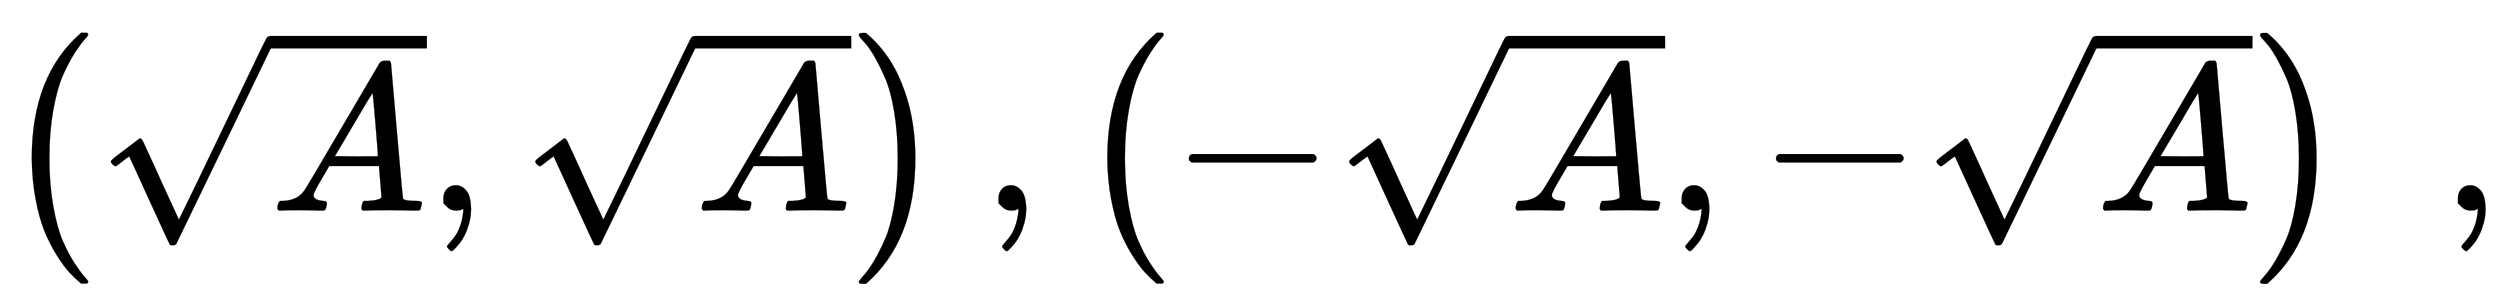 <svg xmlns:xlink="http://www.w3.org/1999/xlink" width="27.76ex" height="3.343ex" style="vertical-align: -1.005ex;" viewBox="0 -1006.6 11952.1 1439.2" role="img" focusable="false" xmlns="http://www.w3.org/2000/svg" aria-labelledby="MathJax-SVG-1-Title"><title id="MathJax-SVG-1-Title">left parenthesis StartRoot upper A EndRoot comma StartRoot upper A EndRoot right parenthesis comma left parenthesis minus StartRoot upper A EndRoot comma minus StartRoot upper A EndRoot right parenthesis comma</title><defs aria-hidden="true"><path stroke-width="1" id="E1-MJMAIN-28" d="M94 250Q94 319 104 381T127 488T164 576T202 643T244 695T277 729T302 750H315H319Q333 750 333 741Q333 738 316 720T275 667T226 581T184 443T167 250T184 58T225 -81T274 -167T316 -220T333 -241Q333 -250 318 -250H315H302L274 -226Q180 -141 137 -14T94 250Z"></path><path stroke-width="1" id="E1-MJMATHI-41" d="M208 74Q208 50 254 46Q272 46 272 35Q272 34 270 22Q267 8 264 4T251 0Q249 0 239 0T205 1T141 2Q70 2 50 0H42Q35 7 35 11Q37 38 48 46H62Q132 49 164 96Q170 102 345 401T523 704Q530 716 547 716H555H572Q578 707 578 706L606 383Q634 60 636 57Q641 46 701 46Q726 46 726 36Q726 34 723 22Q720 7 718 4T704 0Q701 0 690 0T651 1T578 2Q484 2 455 0H443Q437 6 437 9T439 27Q443 40 445 43L449 46H469Q523 49 533 63L521 213H283L249 155Q208 86 208 74ZM516 260Q516 271 504 416T490 562L463 519Q447 492 400 412L310 260L413 259Q516 259 516 260Z"></path><path stroke-width="1" id="E1-MJMAIN-221A" d="M95 178Q89 178 81 186T72 200T103 230T169 280T207 309Q209 311 212 311H213Q219 311 227 294T281 177Q300 134 312 108L397 -77Q398 -77 501 136T707 565T814 786Q820 800 834 800Q841 800 846 794T853 782V776L620 293L385 -193Q381 -200 366 -200Q357 -200 354 -197Q352 -195 256 15L160 225L144 214Q129 202 113 190T95 178Z"></path><path stroke-width="1" id="E1-MJMAIN-2C" d="M78 35T78 60T94 103T137 121Q165 121 187 96T210 8Q210 -27 201 -60T180 -117T154 -158T130 -185T117 -194Q113 -194 104 -185T95 -172Q95 -168 106 -156T131 -126T157 -76T173 -3V9L172 8Q170 7 167 6T161 3T152 1T140 0Q113 0 96 17Z"></path><path stroke-width="1" id="E1-MJMAIN-29" d="M60 749L64 750Q69 750 74 750H86L114 726Q208 641 251 514T294 250Q294 182 284 119T261 12T224 -76T186 -143T145 -194T113 -227T90 -246Q87 -249 86 -250H74Q66 -250 63 -250T58 -247T55 -238Q56 -237 66 -225Q221 -64 221 250T66 725Q56 737 55 738Q55 746 60 749Z"></path><path stroke-width="1" id="E1-MJSZ1-28" d="M152 251Q152 646 388 850H416Q422 844 422 841Q422 837 403 816T357 753T302 649T255 482T236 250Q236 124 255 19T301 -147T356 -251T403 -315T422 -340Q422 -343 416 -349H388Q359 -325 332 -296T271 -213T212 -97T170 56T152 251Z"></path><path stroke-width="1" id="E1-MJSZ1-29" d="M305 251Q305 -145 69 -349H56Q43 -349 39 -347T35 -338Q37 -333 60 -307T108 -239T160 -136T204 27T221 250T204 473T160 636T108 740T60 807T35 839Q35 850 50 850H56H69Q197 743 256 566Q305 425 305 251Z"></path><path stroke-width="1" id="E1-MJMAIN-2212" d="M84 237T84 250T98 270H679Q694 262 694 250T679 230H98Q84 237 84 250Z"></path></defs><g stroke="currentColor" fill="currentColor" stroke-width="0" transform="matrix(1 0 0 -1 0 0)" aria-hidden="true"> <use xlink:href="#E1-MJSZ1-28"></use><g transform="translate(458,0)"> <use xlink:href="#E1-MJMAIN-221A" x="0" y="34"></use><rect stroke="none" width="750" height="60" x="833" y="775"></rect> <use xlink:href="#E1-MJMATHI-41" x="833" y="0"></use> <use xlink:href="#E1-MJMAIN-2C" x="1584" y="0"></use><g transform="translate(2029,0)"> <use xlink:href="#E1-MJMAIN-221A" x="0" y="34"></use><rect stroke="none" width="750" height="60" x="833" y="775"></rect> <use xlink:href="#E1-MJMATHI-41" x="833" y="0"></use></g></g> <use xlink:href="#E1-MJSZ1-29" x="4071" y="-1"></use> <use xlink:href="#E1-MJMAIN-2C" x="4696" y="0"></use><g transform="translate(5142,0)"> <use xlink:href="#E1-MJSZ1-28"></use><g transform="translate(458,0)"> <use xlink:href="#E1-MJMAIN-2212" x="0" y="0"></use><g transform="translate(778,0)"> <use xlink:href="#E1-MJMAIN-221A" x="0" y="34"></use><rect stroke="none" width="750" height="60" x="833" y="775"></rect> <use xlink:href="#E1-MJMATHI-41" x="833" y="0"></use></g> <use xlink:href="#E1-MJMAIN-2C" x="2362" y="0"></use> <use xlink:href="#E1-MJMAIN-2212" x="2807" y="0"></use><g transform="translate(3586,0)"> <use xlink:href="#E1-MJMAIN-221A" x="0" y="34"></use><rect stroke="none" width="750" height="60" x="833" y="775"></rect> <use xlink:href="#E1-MJMATHI-41" x="833" y="0"></use></g></g> <use xlink:href="#E1-MJSZ1-29" x="5628" y="-1"></use></g> <use xlink:href="#E1-MJMAIN-2C" x="11673" y="0"></use></g></svg>